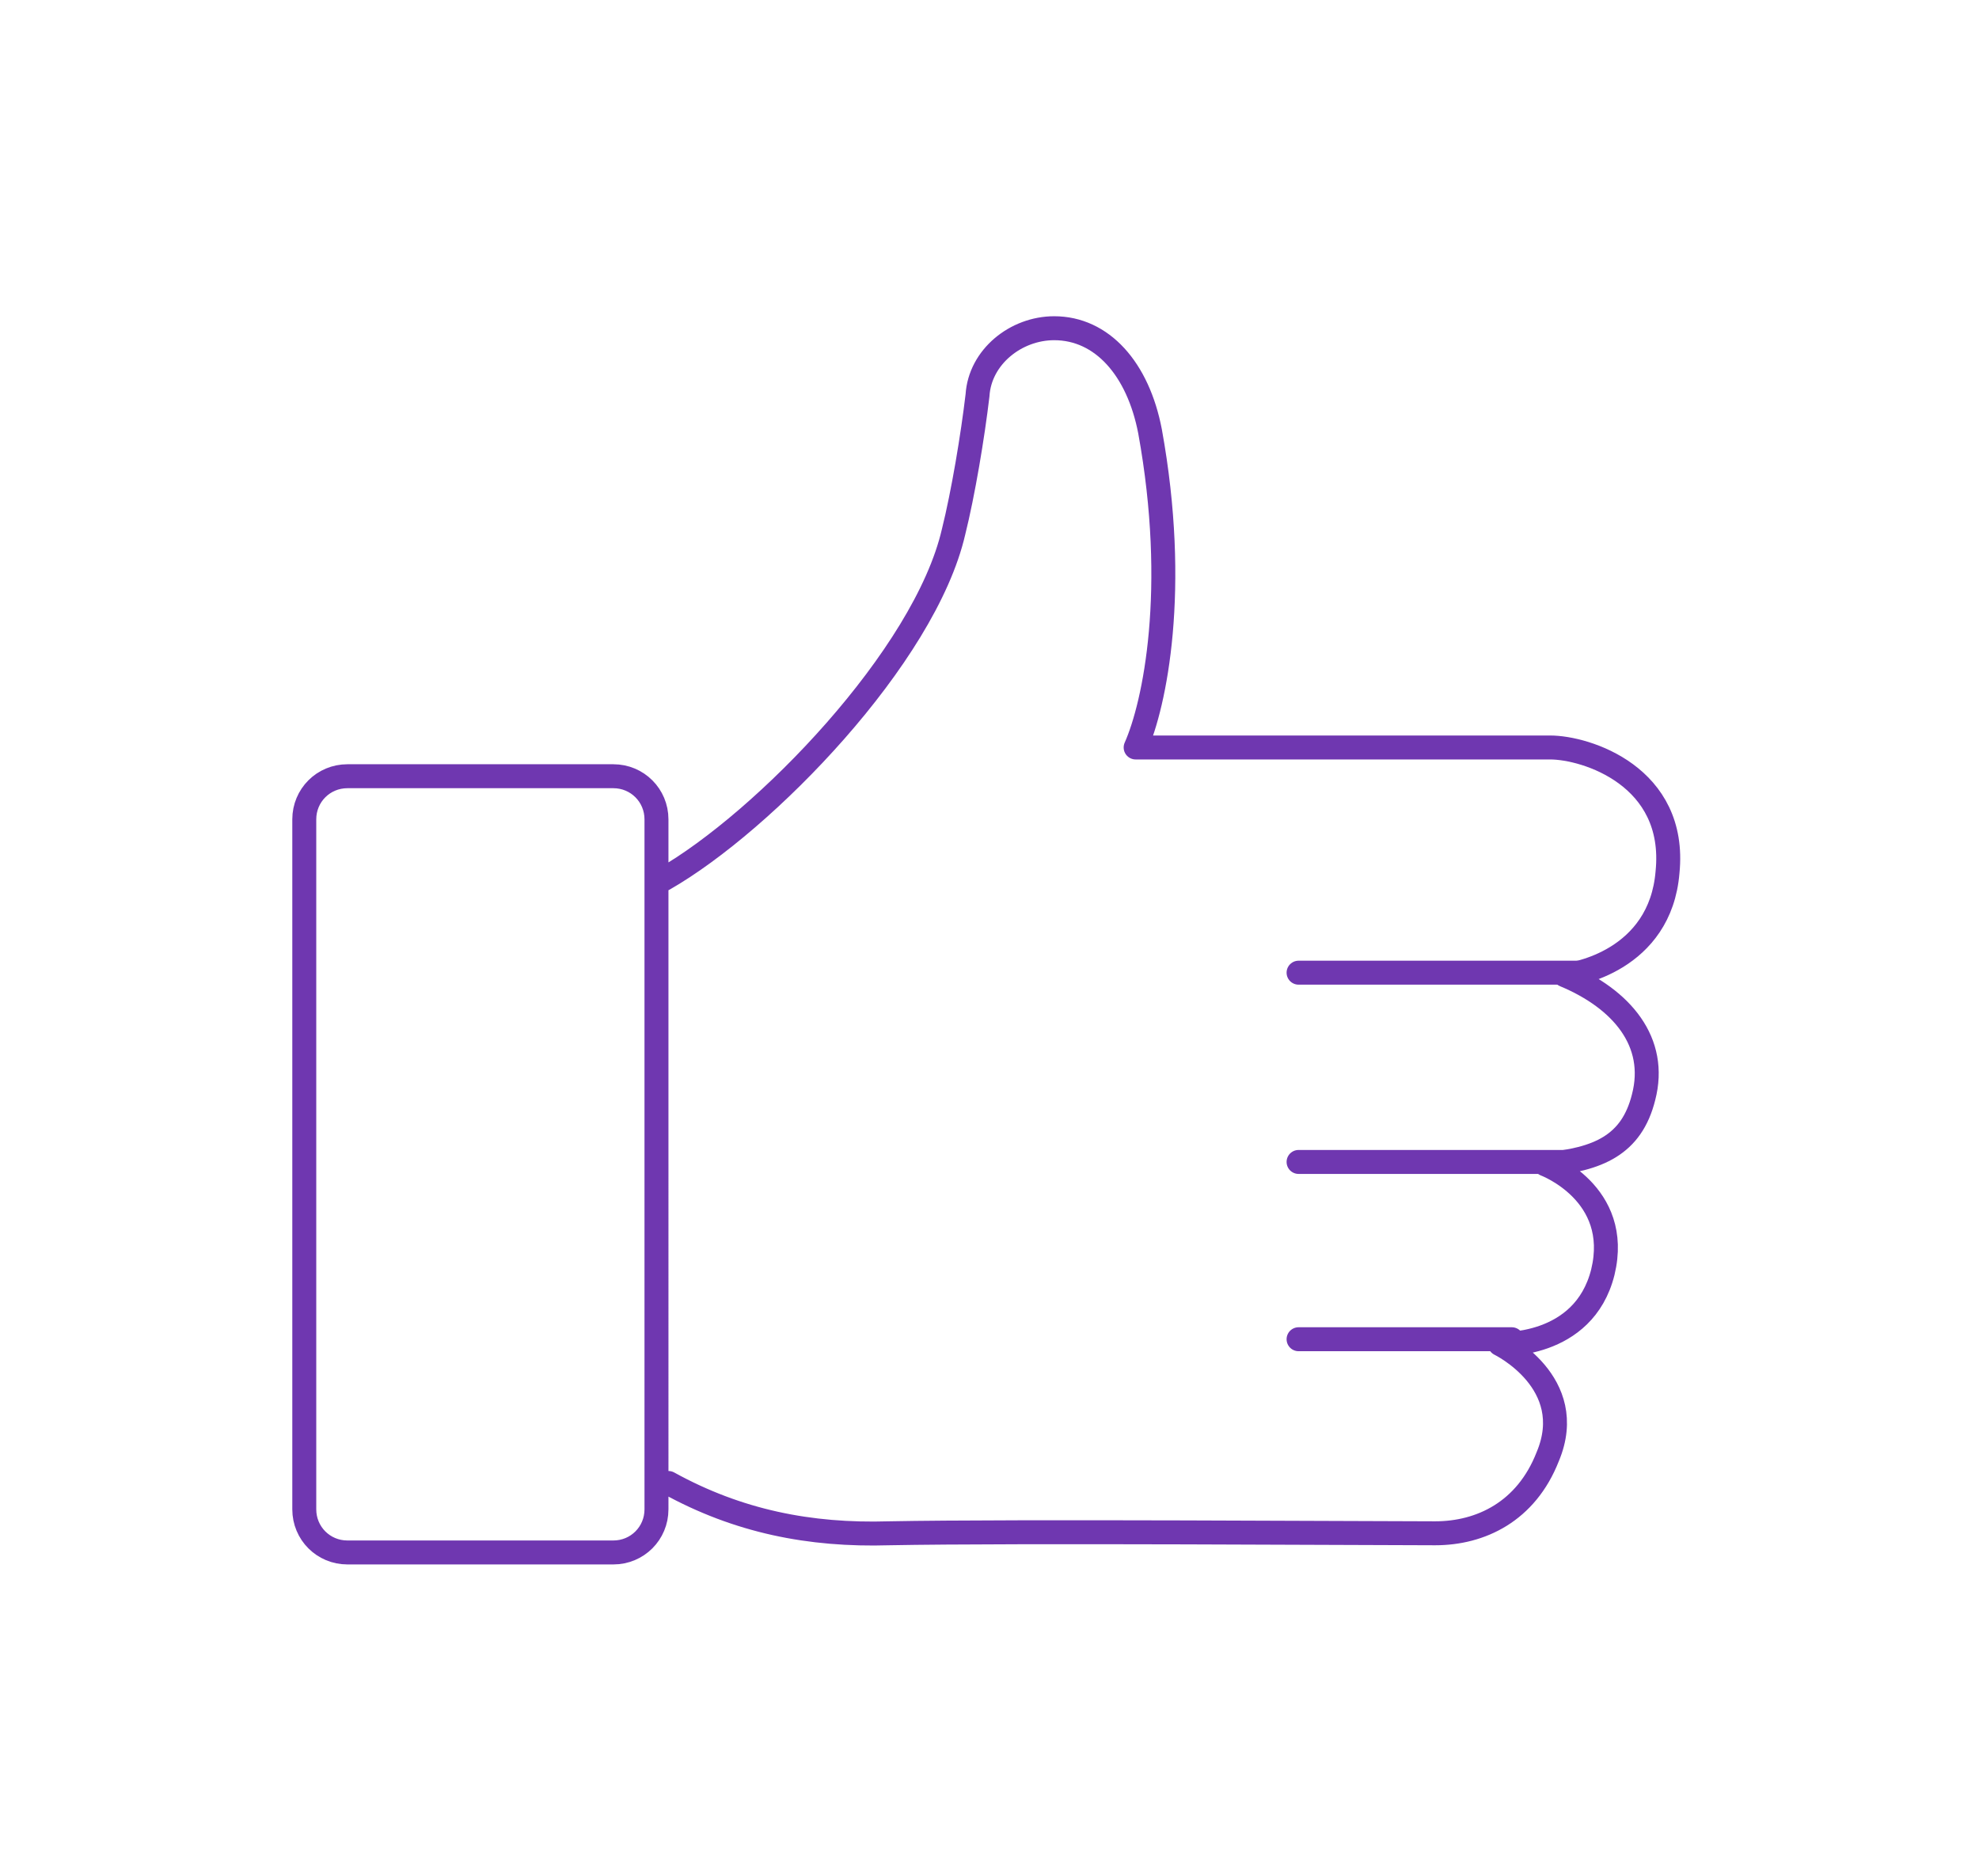 <?xml version="1.0" encoding="utf-8"?>
<!-- Generator: Adobe Illustrator 28.0.0, SVG Export Plug-In . SVG Version: 6.00 Build 0)  -->
<svg version="1.1" id="Ebene_1" xmlns="http://www.w3.org/2000/svg" xmlns:xlink="http://www.w3.org/1999/xlink" x="0px" y="0px"
	 viewBox="0 0 82.6 78.3" style="enable-background:new 0 0 82.6 78.3;" xml:space="preserve">
<style type="text/css">
	.st0{fill:none;stroke:#6F37B0;stroke-width:1.5;stroke-miterlimit:273.295;}
	
		.st1{clip-path:url(#SVGID_00000170962323431738661950000018373221434684420526_);fill:none;stroke:#6F37B0;stroke-width:1.5;stroke-miterlimit:273.295;}
	.st2{fill:none;stroke:#6F37B0;stroke-linecap:round;stroke-linejoin:round;stroke-miterlimit:10;}
	.st3{fill:none;stroke:#6F37B0;stroke-linecap:round;stroke-linejoin:round;}
</style>
<g>
	<g>
		<path class="st2" d="M24.2,32.4h-9.7c-1,0-1.8,0.8-1.8,1.8v28.8c0,1,0.8,1.8,1.8,1.8h11.1c1,0,1.8-0.8,1.8-1.8V34.2
			c0-1-0.8-1.8-1.8-1.8H24.2z M27.9,61.9c2.9,1.6,5.9,2.2,9.2,2.1c5.2-0.1,20.1,0,22.8,0c1.9,0,3.8-0.9,4.7-3.2c1.3-3.1-2-4.7-2-4.7
			s3.5,0.2,4.3-3c0.8-3.3-2.4-4.5-2.4-4.5c2.2-0.2,3.6-0.8,4.1-2.8c0.6-2.3-0.9-4.1-3.3-5.1c0.4,0,4-0.6,4.3-4.3v0
			c0.4-4-3.4-5.2-4.9-5.2c-5.8,0-11.5,0-17.3,0c0.8-1.8,1.8-6.6,0.6-13.2c-0.5-2.6-2-4.3-4-4.3c-1.6,0-3.1,1.2-3.2,2.8
			c-0.2,1.7-0.6,4.1-1,5.7c-1.2,5.2-7.9,12.1-12.1,14.5"/>
	</g>
	<line class="st2" x1="65.8" y1="40.6" x2="54.2" y2="40.6"/>
	<line class="st2" x1="65.4" y1="48.5" x2="54.2" y2="48.5"/>
	<line class="st2" x1="63.1" y1="55.9" x2="54.2" y2="55.9"/>
</g>
</svg>
